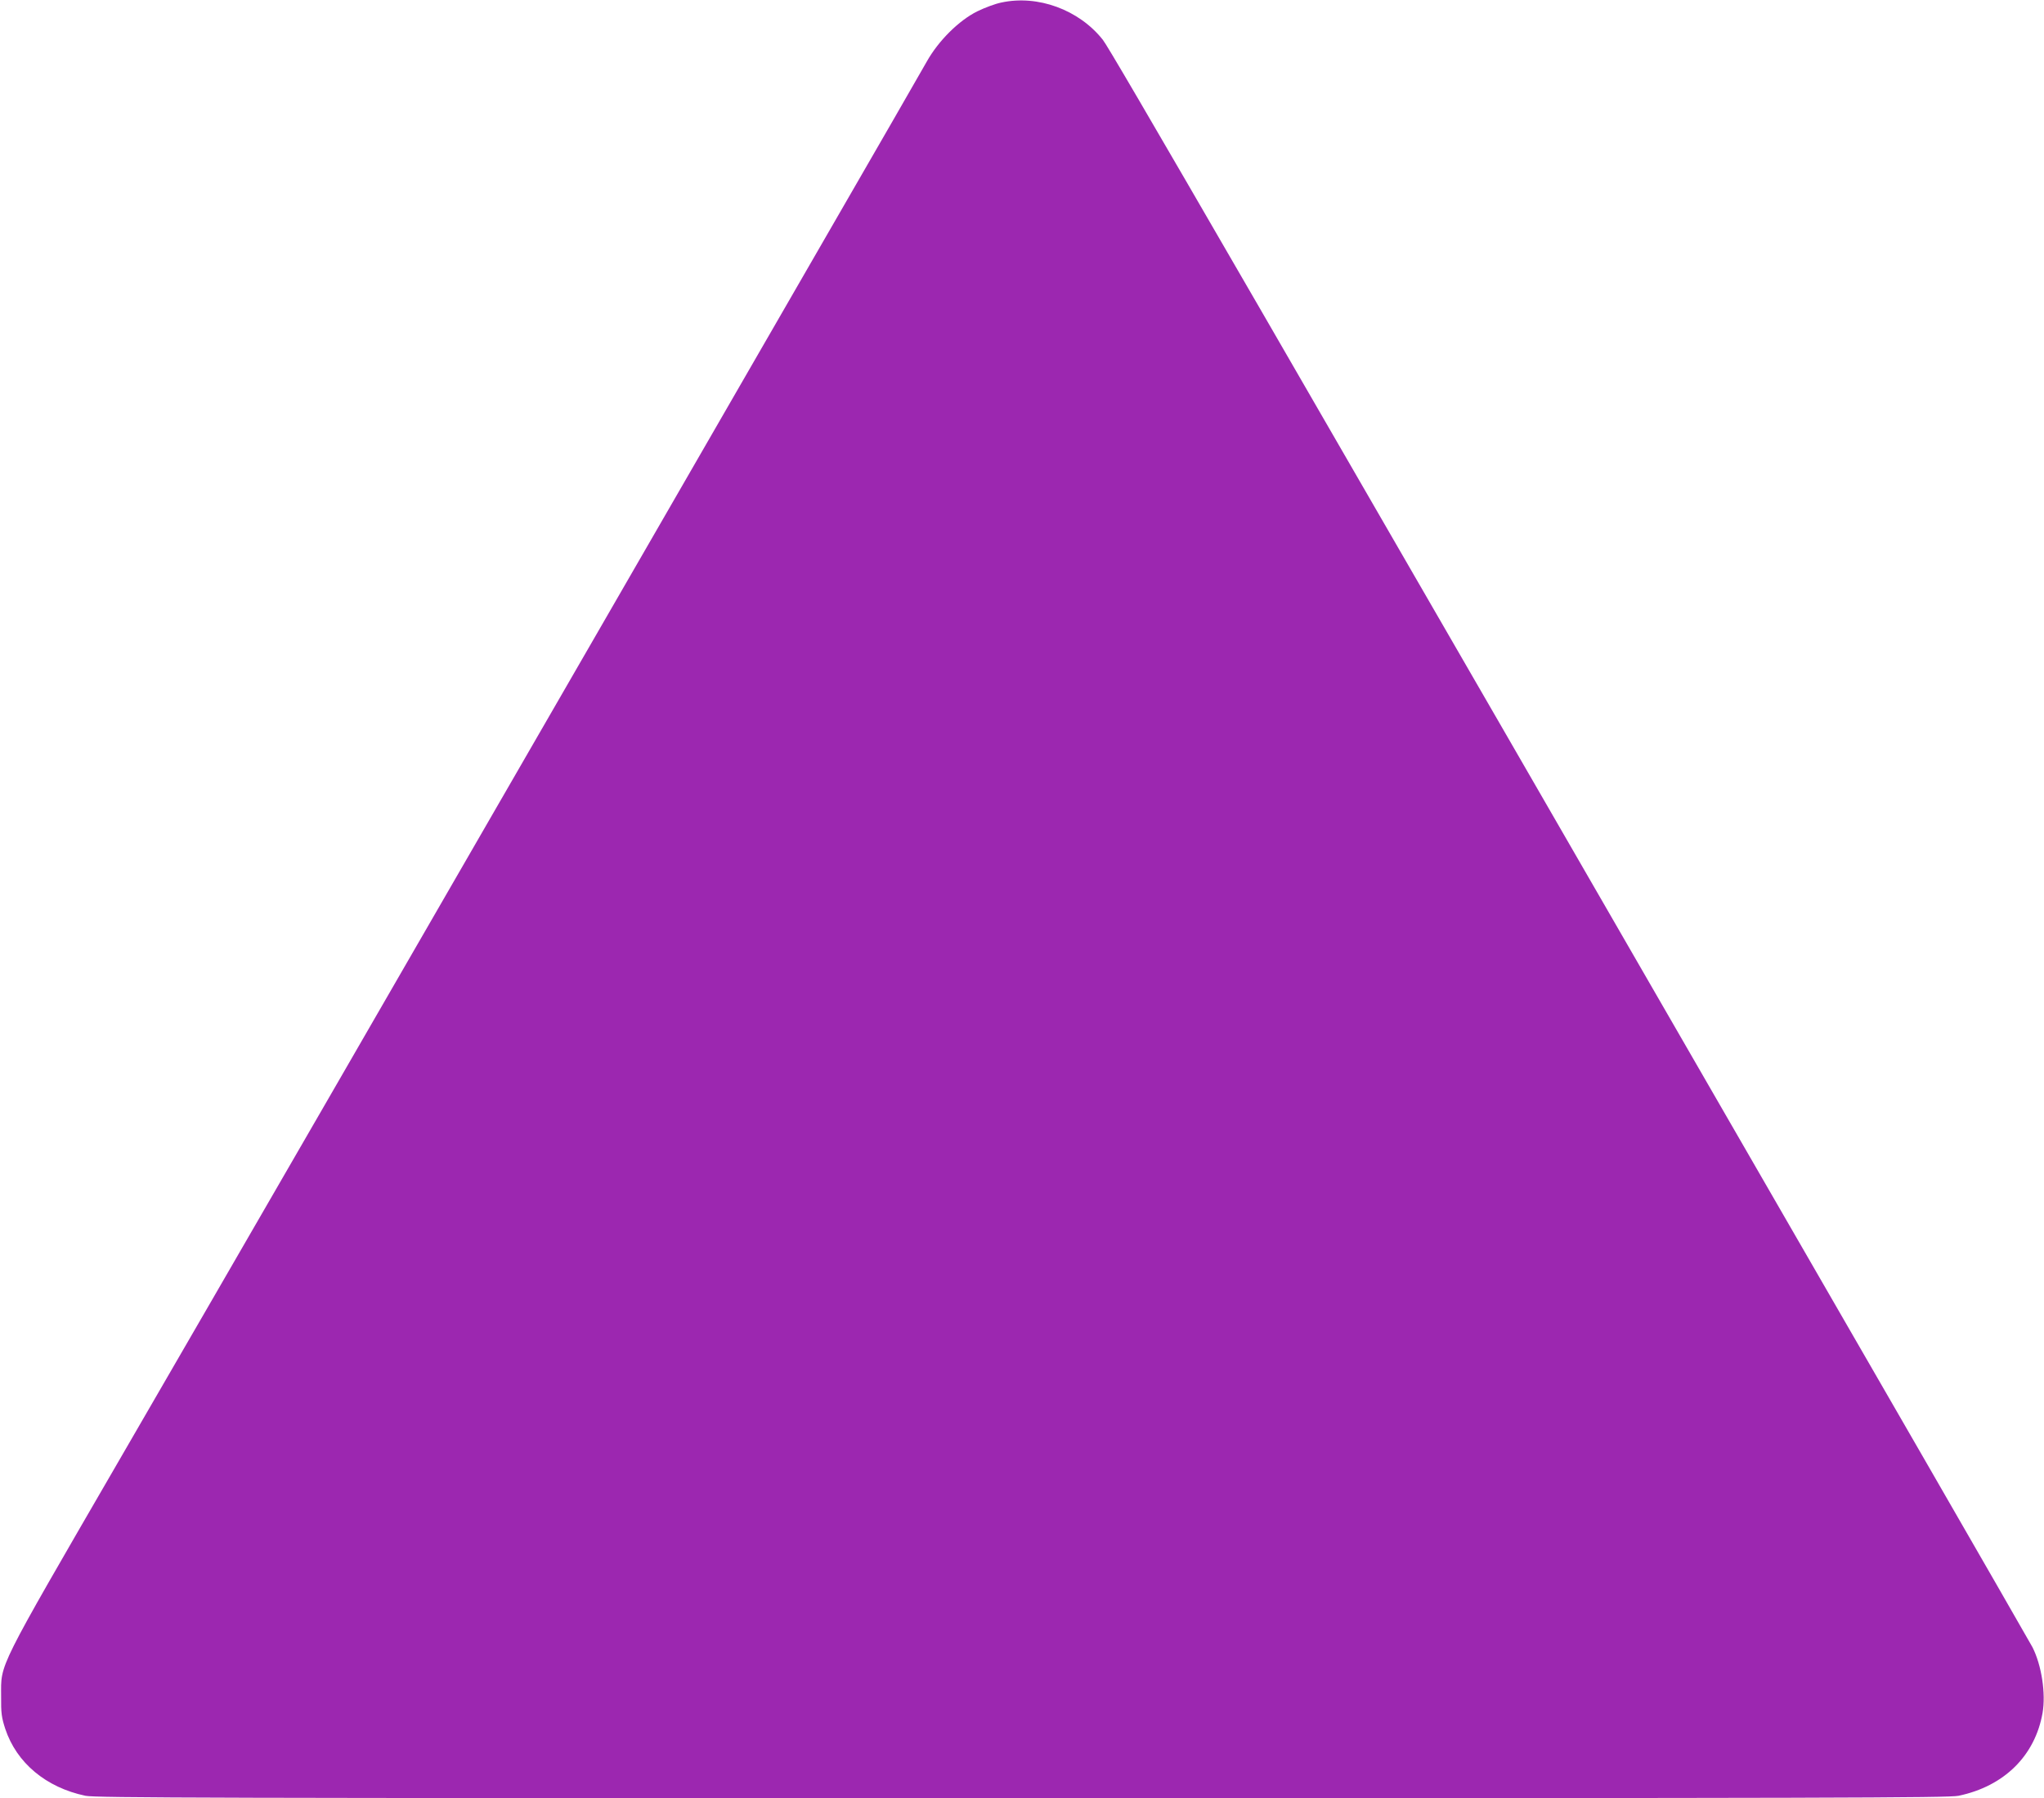 <?xml version="1.0" standalone="no"?>
<!DOCTYPE svg PUBLIC "-//W3C//DTD SVG 20010904//EN"
 "http://www.w3.org/TR/2001/REC-SVG-20010904/DTD/svg10.dtd">
<svg version="1.0" xmlns="http://www.w3.org/2000/svg"
 width="1280pt" height="1126pt" viewBox="0 0 1280 1126"
 preserveAspectRatio="xMidYMid meet">
<g transform="translate(0,1126) scale(0.1,-0.1)"
fill="#9c27b0" stroke="none">
<path d="M6270 11244 c-36 -7 -103 -32 -150 -55 -115 -57 -243 -184 -316 -314
-27 -49 -331 -576 -674 -1170 -343 -594 -909 -1575 -1258 -2180 -1345 -2331
-2486 -4306 -3132 -5420 -766 -1322 -733 -1257 -733 -1465 -1 -109 3 -135 26
-206 71 -213 255 -367 502 -419 61 -13 795 -15 5865 -15 5070 0 5804 2 5865
15 286 60 479 251 526 519 21 122 -6 298 -63 411 -12 22 -323 564 -693 1205
-4249 7363 -5082 8803 -5129 8861 -149 188 -407 283 -636 233z"/>
</g>
</svg>

